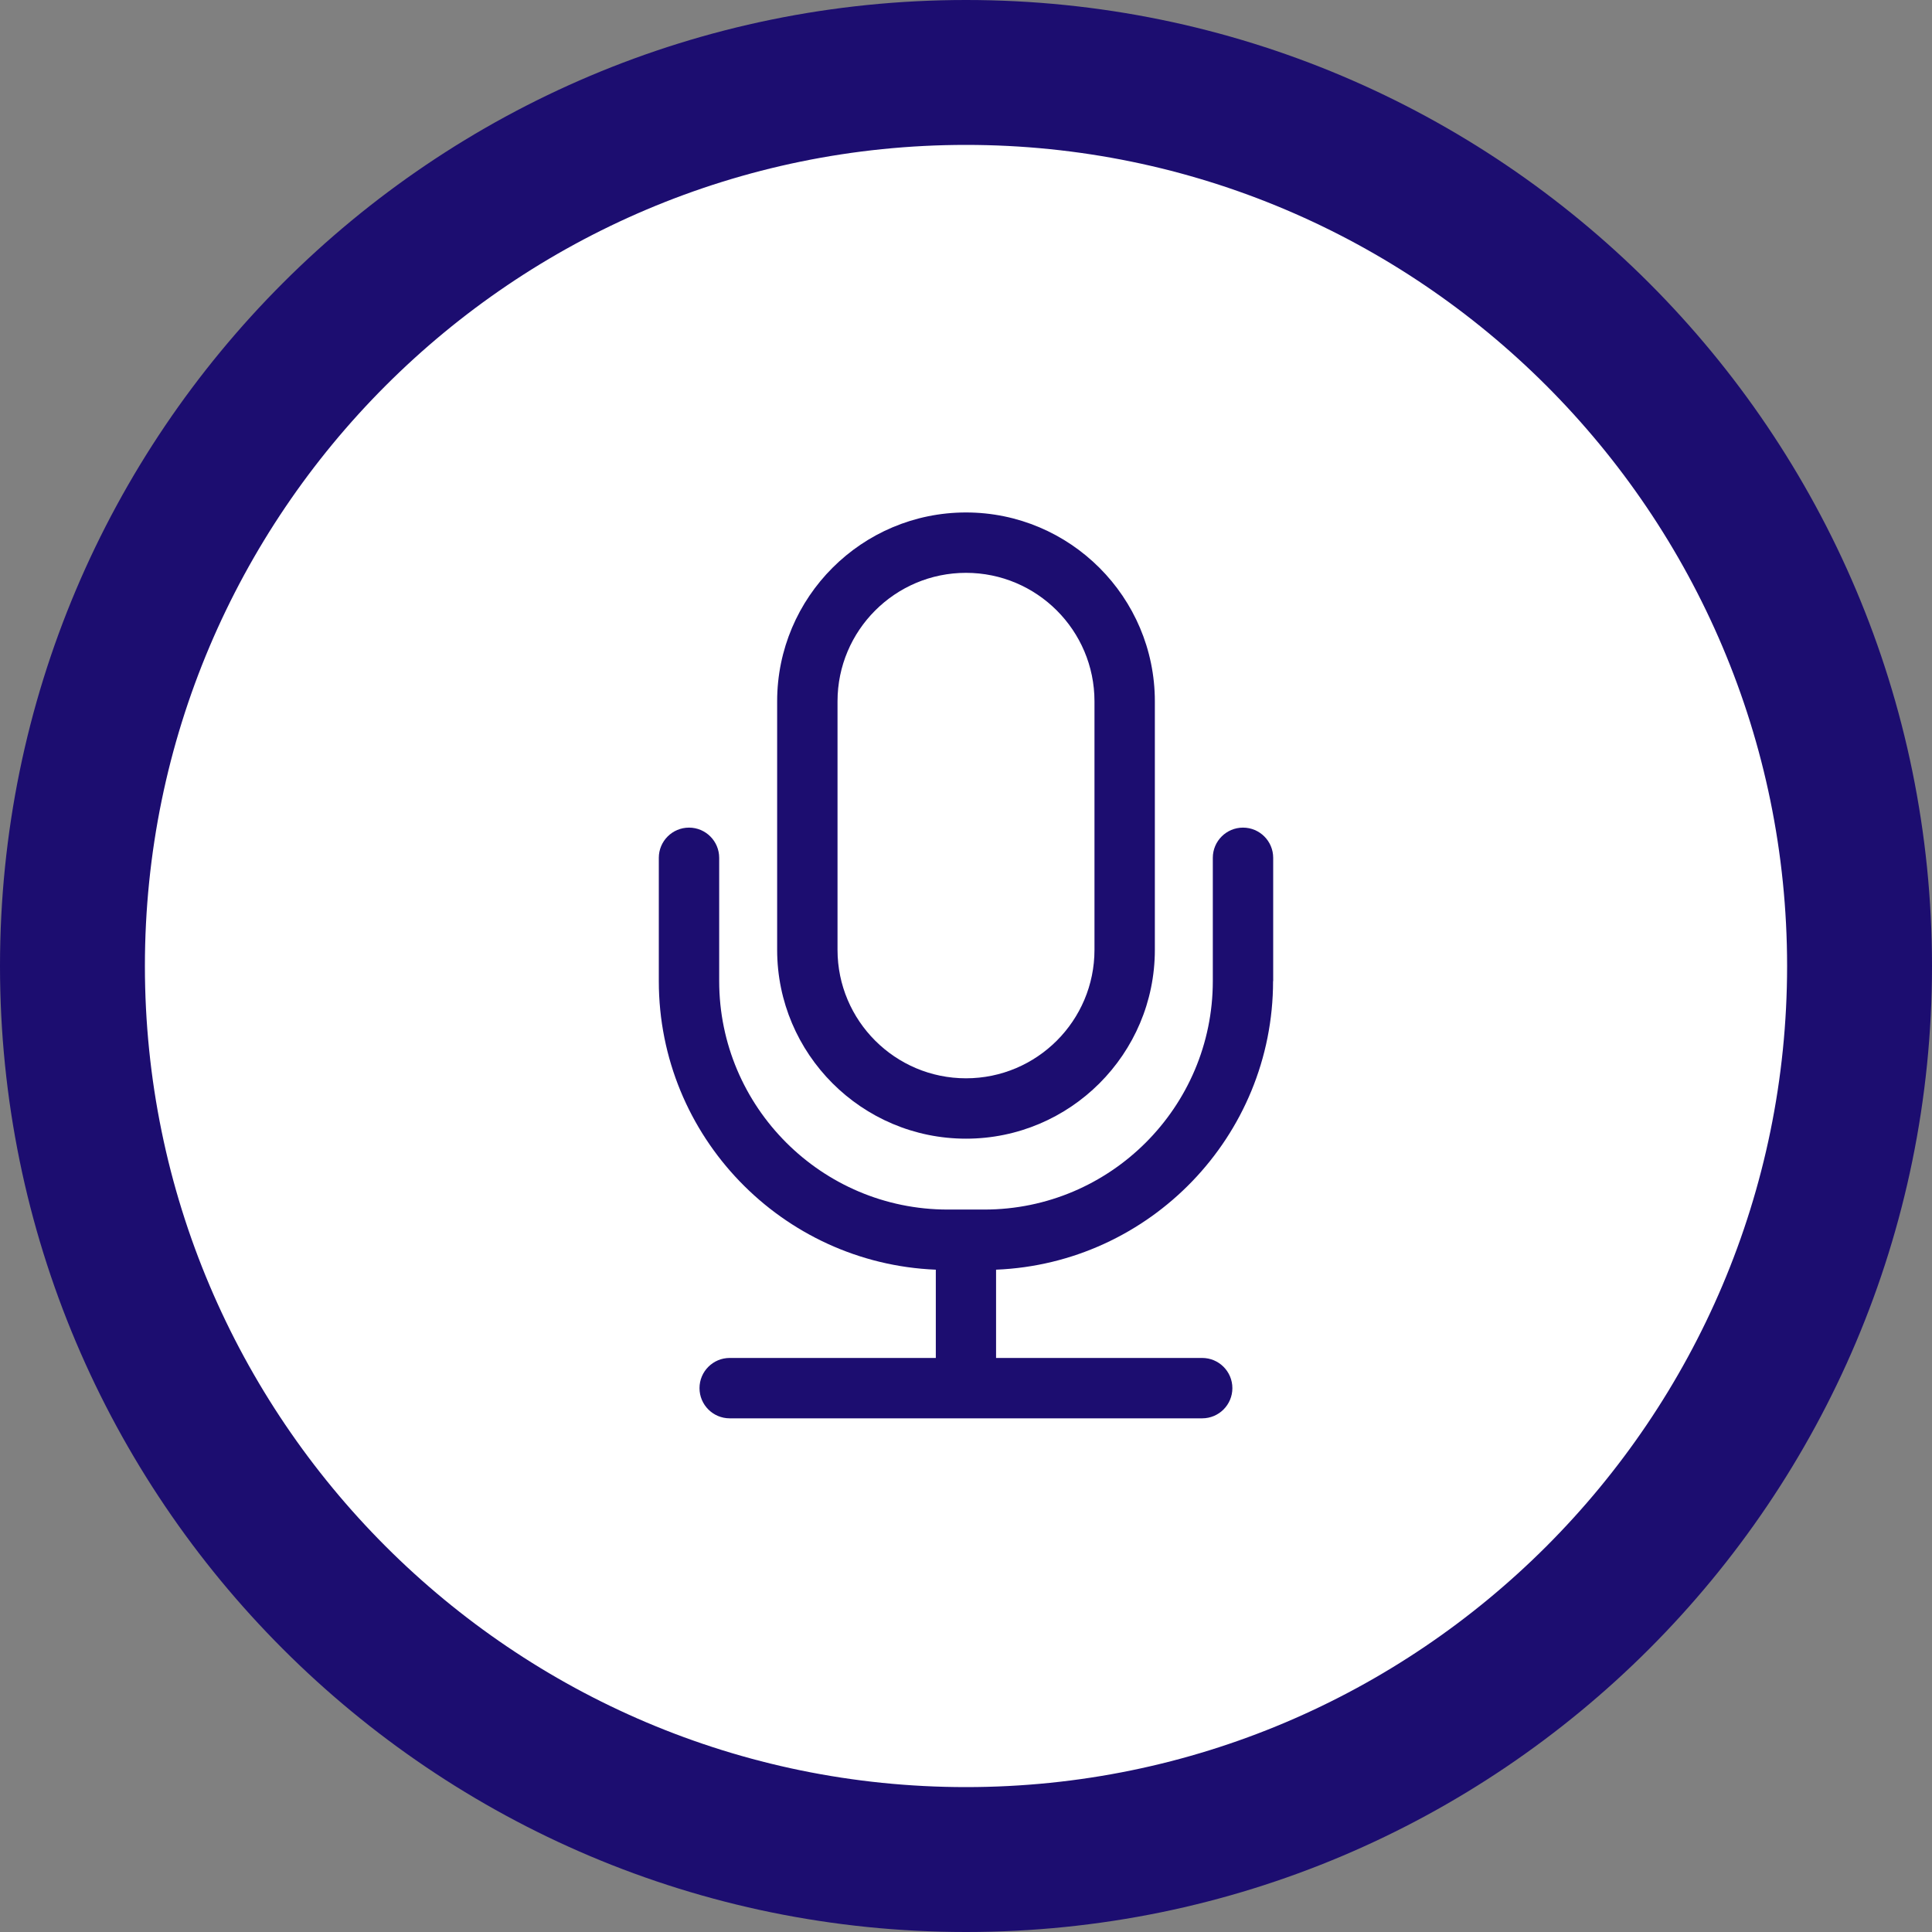 <?xml version="1.0" encoding="UTF-8"?>
<svg xmlns="http://www.w3.org/2000/svg" viewBox="0 0 160 160">
  <rect x="0" y="0" width="160" height="160" fill="#808080" stroke="none"/>
  <defs>
    <style>
      .cls-1 {
        fill: #fff;
      }

      .cls-2 {
        fill: #1c0d70;
      }
    </style>
  </defs>
  <g id="Layer_1" data-name="Layer 1">
    <g>
      <path class="cls-1" d="M80,154c-40.8,0-74-33.2-74-74S39.2,6,80,6s74,33.2,74,74-33.2,74-74,74Z"/>
      <path class="cls-2" d="M80,12c37.5,0,68,30.5,68,68s-30.5,68-68,68S12,117.5,12,80,42.5,12,80,12M80,0C35.82,0,0,35.82,0,80s35.82,80,80,80,80-35.82,80-80S124.18,0,80,0h0Z"/>
    </g>
  </g>
  <g id="Layer_4" data-name="Layer 4">
    <g>
      <path class="cls-2" d="M80,94.3c8.62,0,15.64-7.01,15.64-15.64v-20.58c0-8.62-7.01-15.64-15.64-15.64s-15.64,7.01-15.64,15.64v20.58c0,8.62,7.01,15.64,15.64,15.64ZM69.36,58.08c0-5.87,4.77-10.64,10.64-10.64s10.64,4.77,10.64,10.64v20.58c0,5.87-4.77,10.64-10.64,10.64s-10.64-4.77-10.64-10.64v-20.58Z"/>
      <path class="cls-2" d="M105.44,81.25v-10.21c0-1.38-1.12-2.5-2.5-2.5s-2.5,1.12-2.5,2.5v10.21c0,10.43-8.49,18.92-18.92,18.92h-3.04c-10.43,0-18.92-8.49-18.92-18.92v-10.21c0-1.38-1.12-2.5-2.5-2.5s-2.5,1.12-2.5,2.5v10.21c0,12.86,10.2,23.38,22.94,23.9v7.31h-17.07c-1.38,0-2.5,1.12-2.5,2.5s1.12,2.5,2.5,2.5h39.13c1.38,0,2.5-1.12,2.5-2.5s-1.12-2.5-2.5-2.5h-17.07v-7.31c12.74-.52,22.94-11.04,22.94-23.9Z"/>
    </g>
  </g>
</svg>